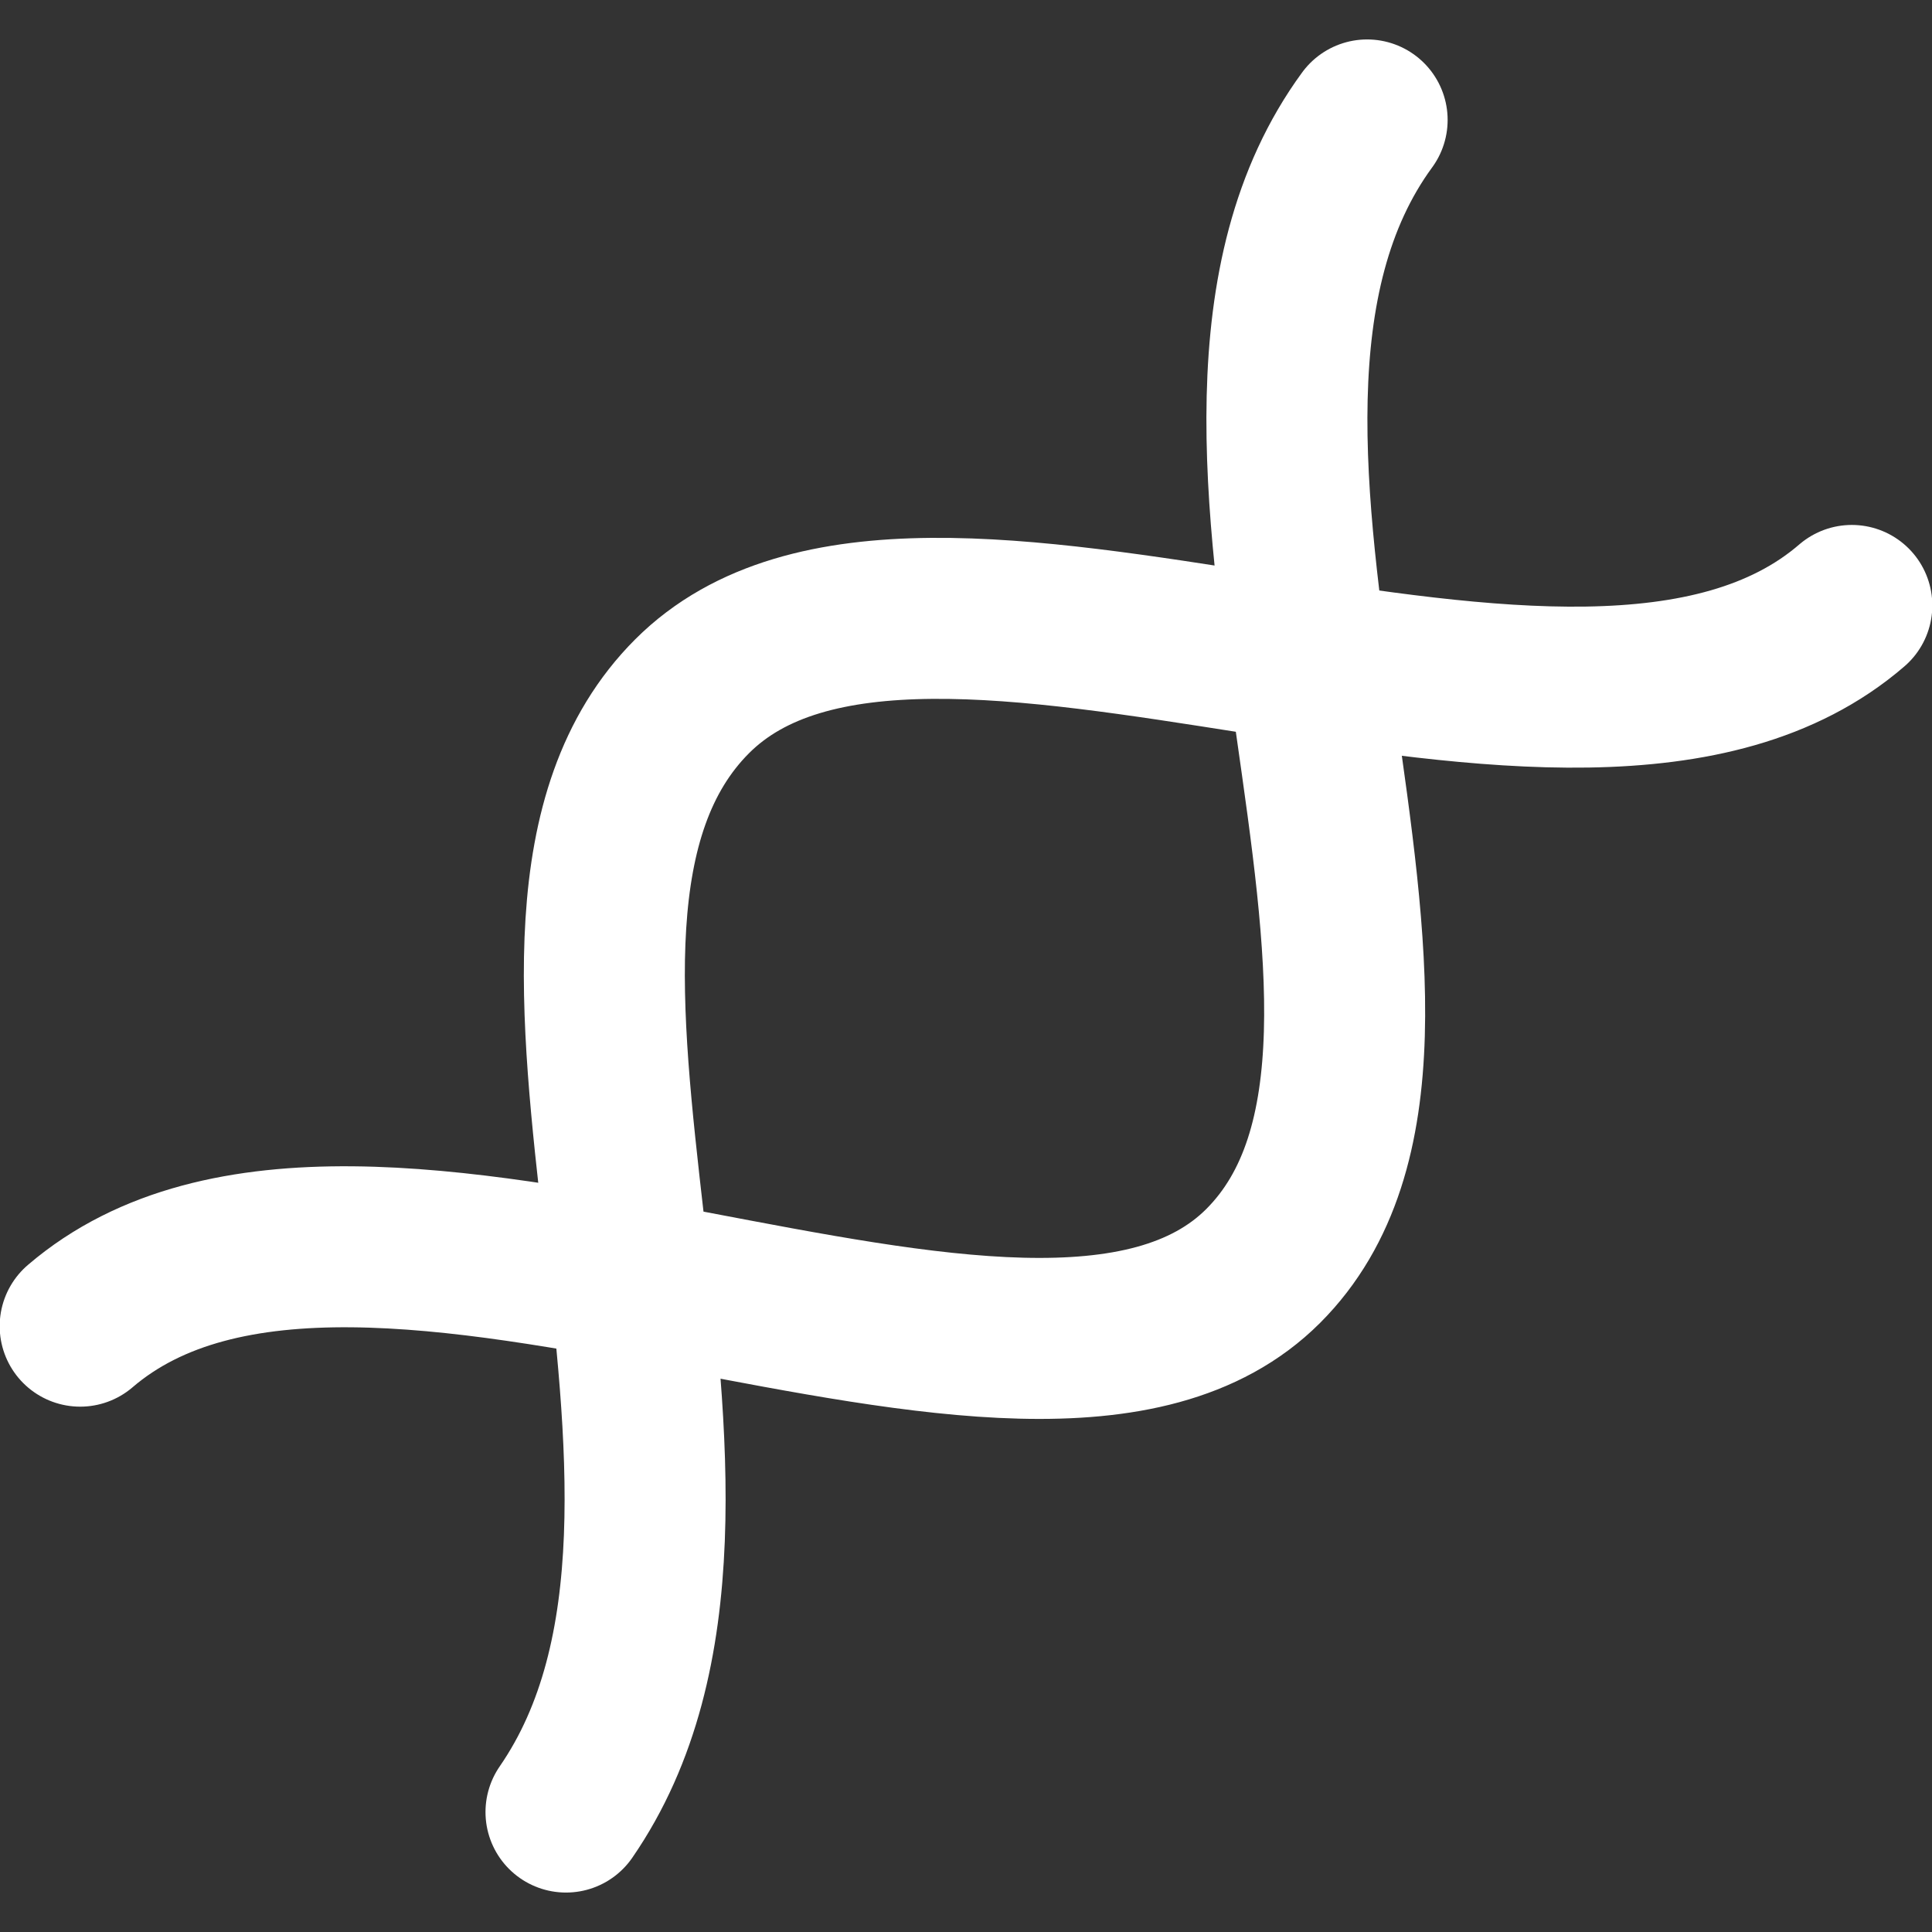 <svg width="24" height="24" viewBox="0 0 24 24" fill="none" xmlns="http://www.w3.org/2000/svg">
<rect x="0" y="0" width="24" height="24" fill="#333333" stroke="none"/>
<g clip-path="url(#clip0_4764_15395)">
<path d="M0.996 16.474C4.51 13.463 12.838 18.58 15.692 15.726C18.546 12.872 14.155 5.354 16.983 1.49" stroke="white" stroke-width="2" stroke-linecap="round" stroke-linejoin="round"/>
<path d="M23.004 7.521C19.6 10.458 11.452 5.795 8.598 8.649C5.745 11.503 9.709 18.629 7.031 22.51" stroke="white" stroke-width="2" stroke-linecap="round" stroke-linejoin="round"/>
</g>
<defs>
<clipPath id="clip0_4764_15395">
<rect width="24" height="24" fill="white"/>
</clipPath>
</defs>
</svg>
